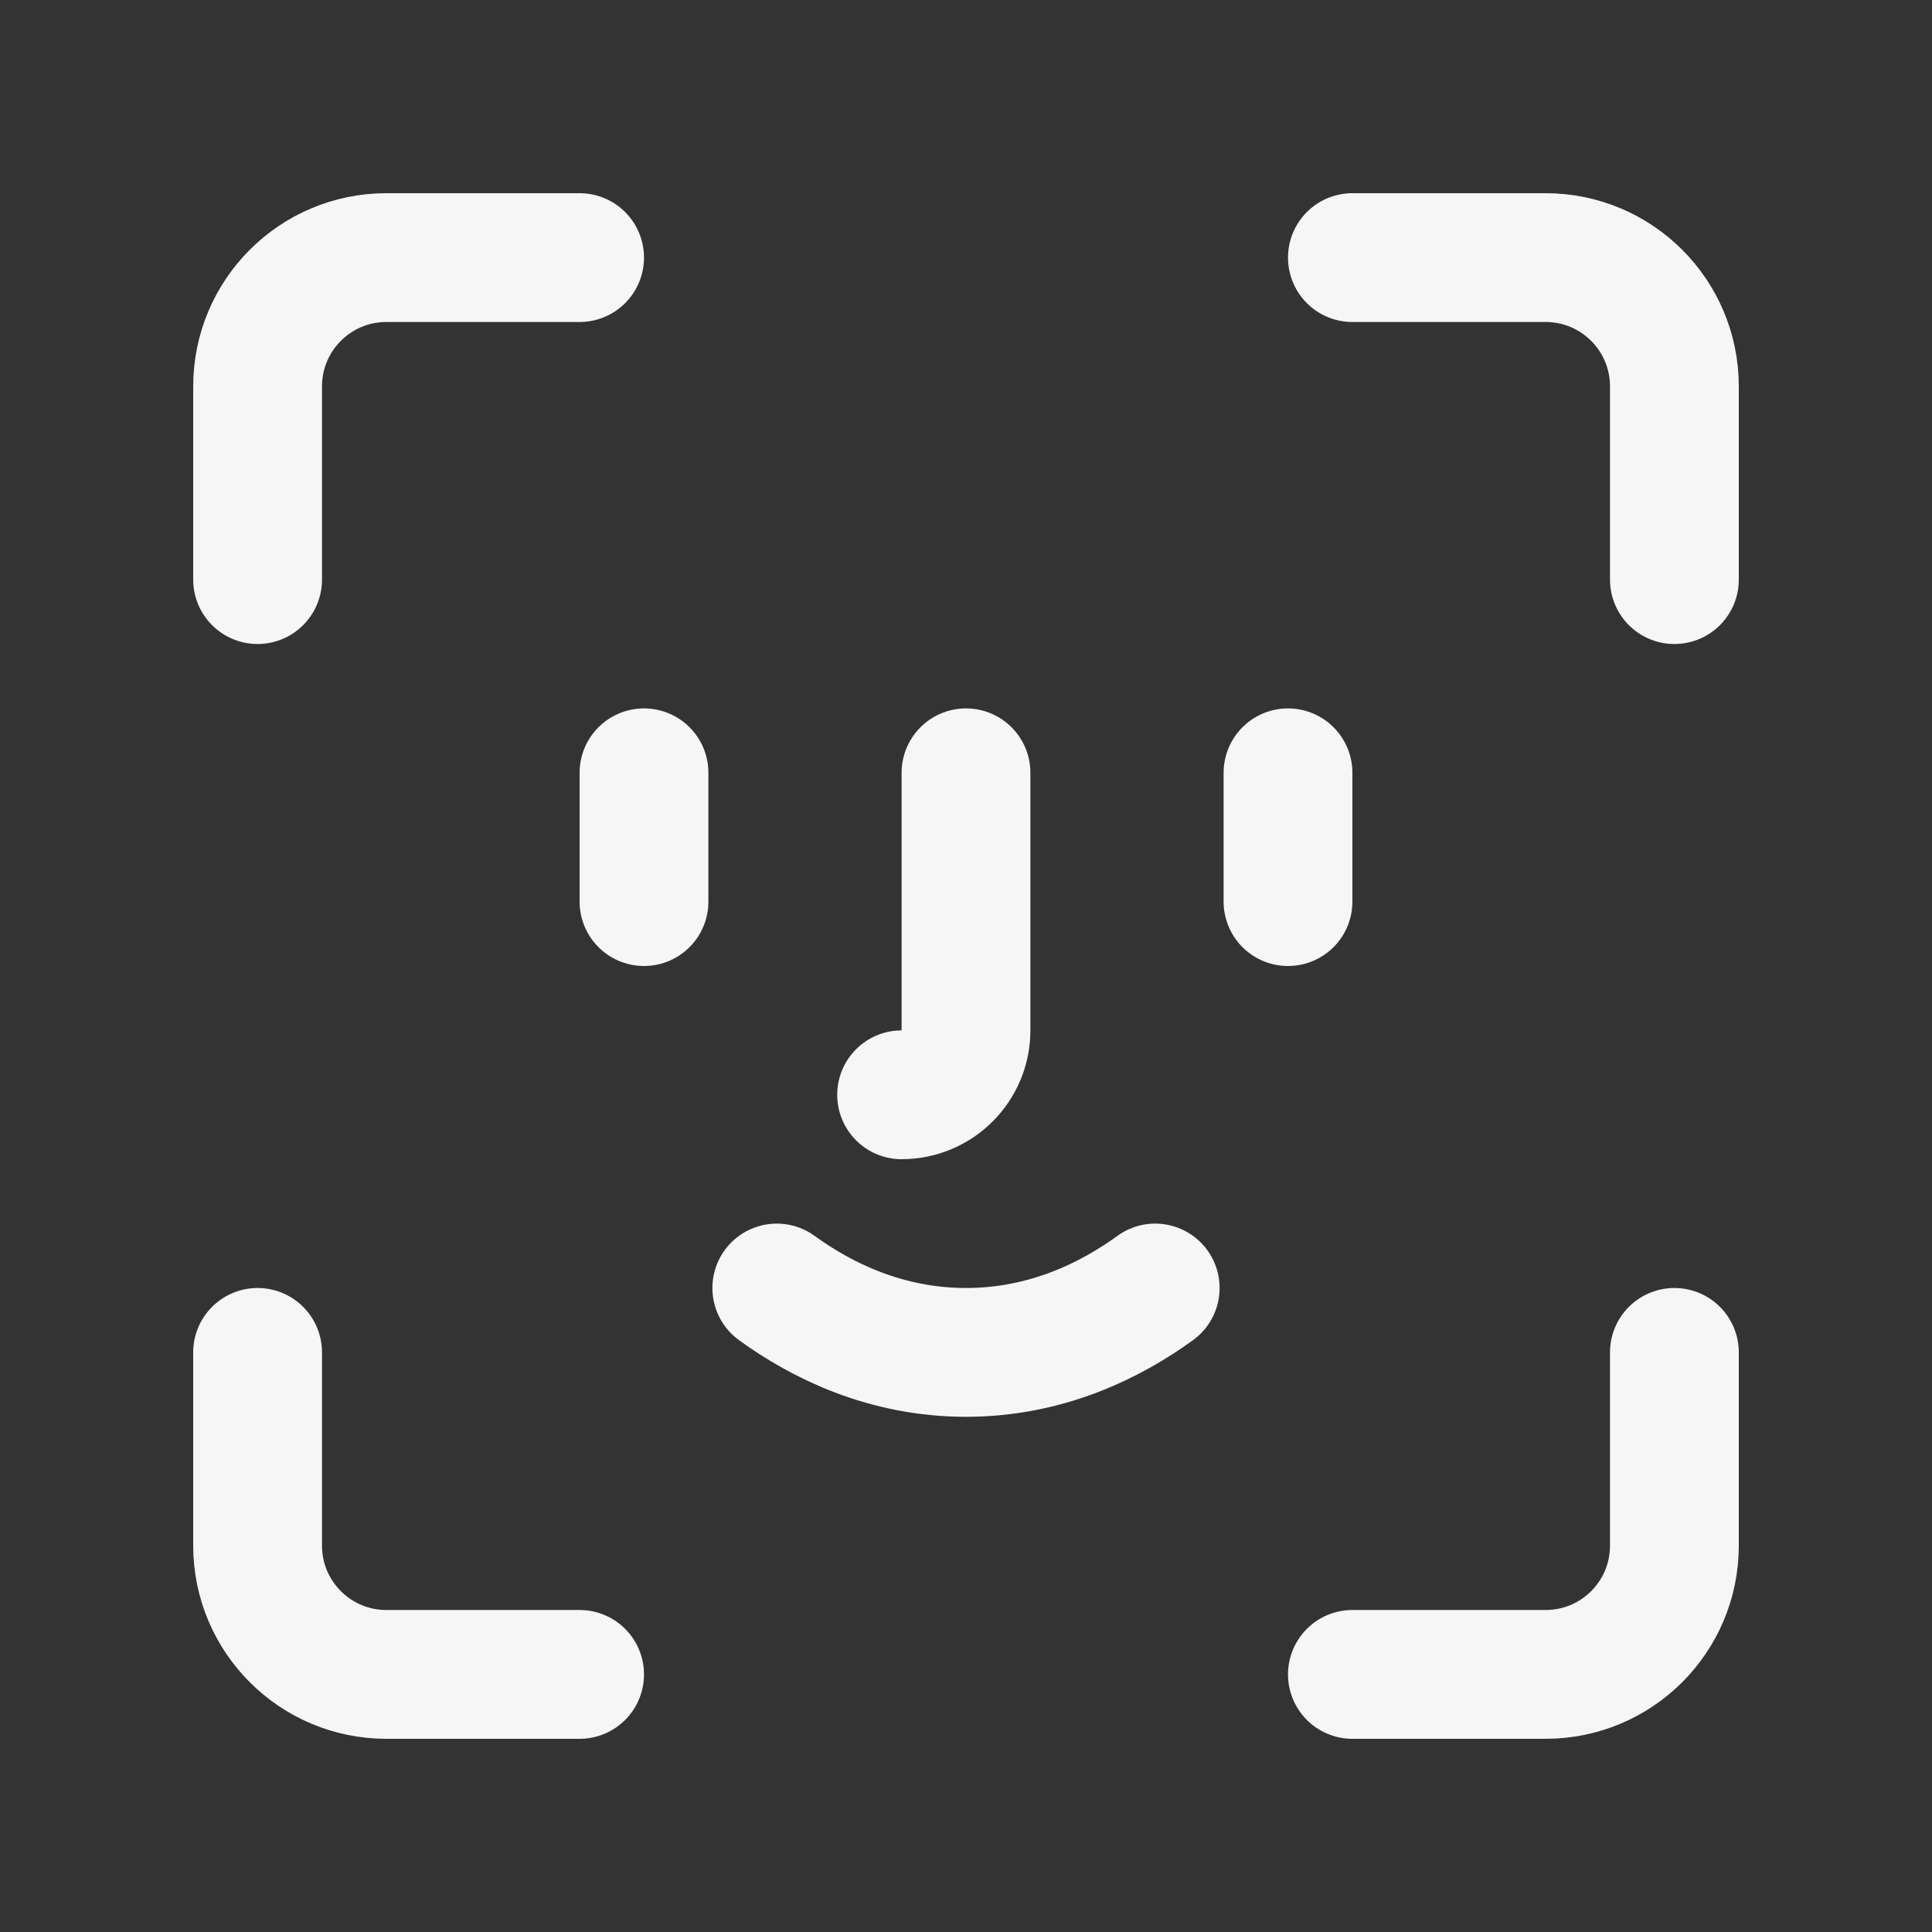 <svg id="Layer_1" style="enable-background:new 0 0 30 30;" version="1.1" viewBox="0 0 30 30" xml:space="preserve" xmlns="http://www.w3.org/2000/svg" xmlns:xlink="http://www.w3.org/1999/xlink"><rect x="0" y="0" width="30" height="30" fill="#333333" stroke="none"/><path d="  M12.062,20c0.688,0.5,1.688,1,2.938,1s2.25-0.5,2.938-1" stroke="#f6f6f6" stroke-width="2px" stroke-linecap="round" original-stroke="#000000" fill="none"></path><line x1="20" x2="20" y1="12" y2="14" stroke="#f6f6f6" stroke-width="2px" stroke-linecap="round" original-stroke="#000000" fill="none"></line><line x1="10" x2="10" y1="12" y2="14" stroke="#f6f6f6" stroke-width="2px" stroke-linecap="round" original-stroke="#000000" fill="none"></line><path d="M15,12  v4c0,0.552-0.448,1-1,1" stroke="#f6f6f6" stroke-width="2px" stroke-linecap="round" original-stroke="#000000" fill="none"></path><g><path d="M26,9   V6c0-1.105-0.895-2-2-2h-3" stroke="#f6f6f6" stroke-width="2px" stroke-linecap="round" original-stroke="#000000" fill="none"></path><path d="M9,4   H6C4.895,4,4,4.895,4,6v3" stroke="#f6f6f6" stroke-width="2px" stroke-linecap="round" original-stroke="#000000" fill="none"></path><path d="   M21,26h3c1.105,0,2-0.895,2-2v-3" stroke="#f6f6f6" stroke-width="2px" stroke-linecap="round" original-stroke="#000000" fill="none"></path><path d="M4,21   v3c0,1.105,0.895,2,2,2h3" stroke="#f6f6f6" stroke-width="2px" stroke-linecap="round" original-stroke="#000000" fill="none"></path></g></svg>